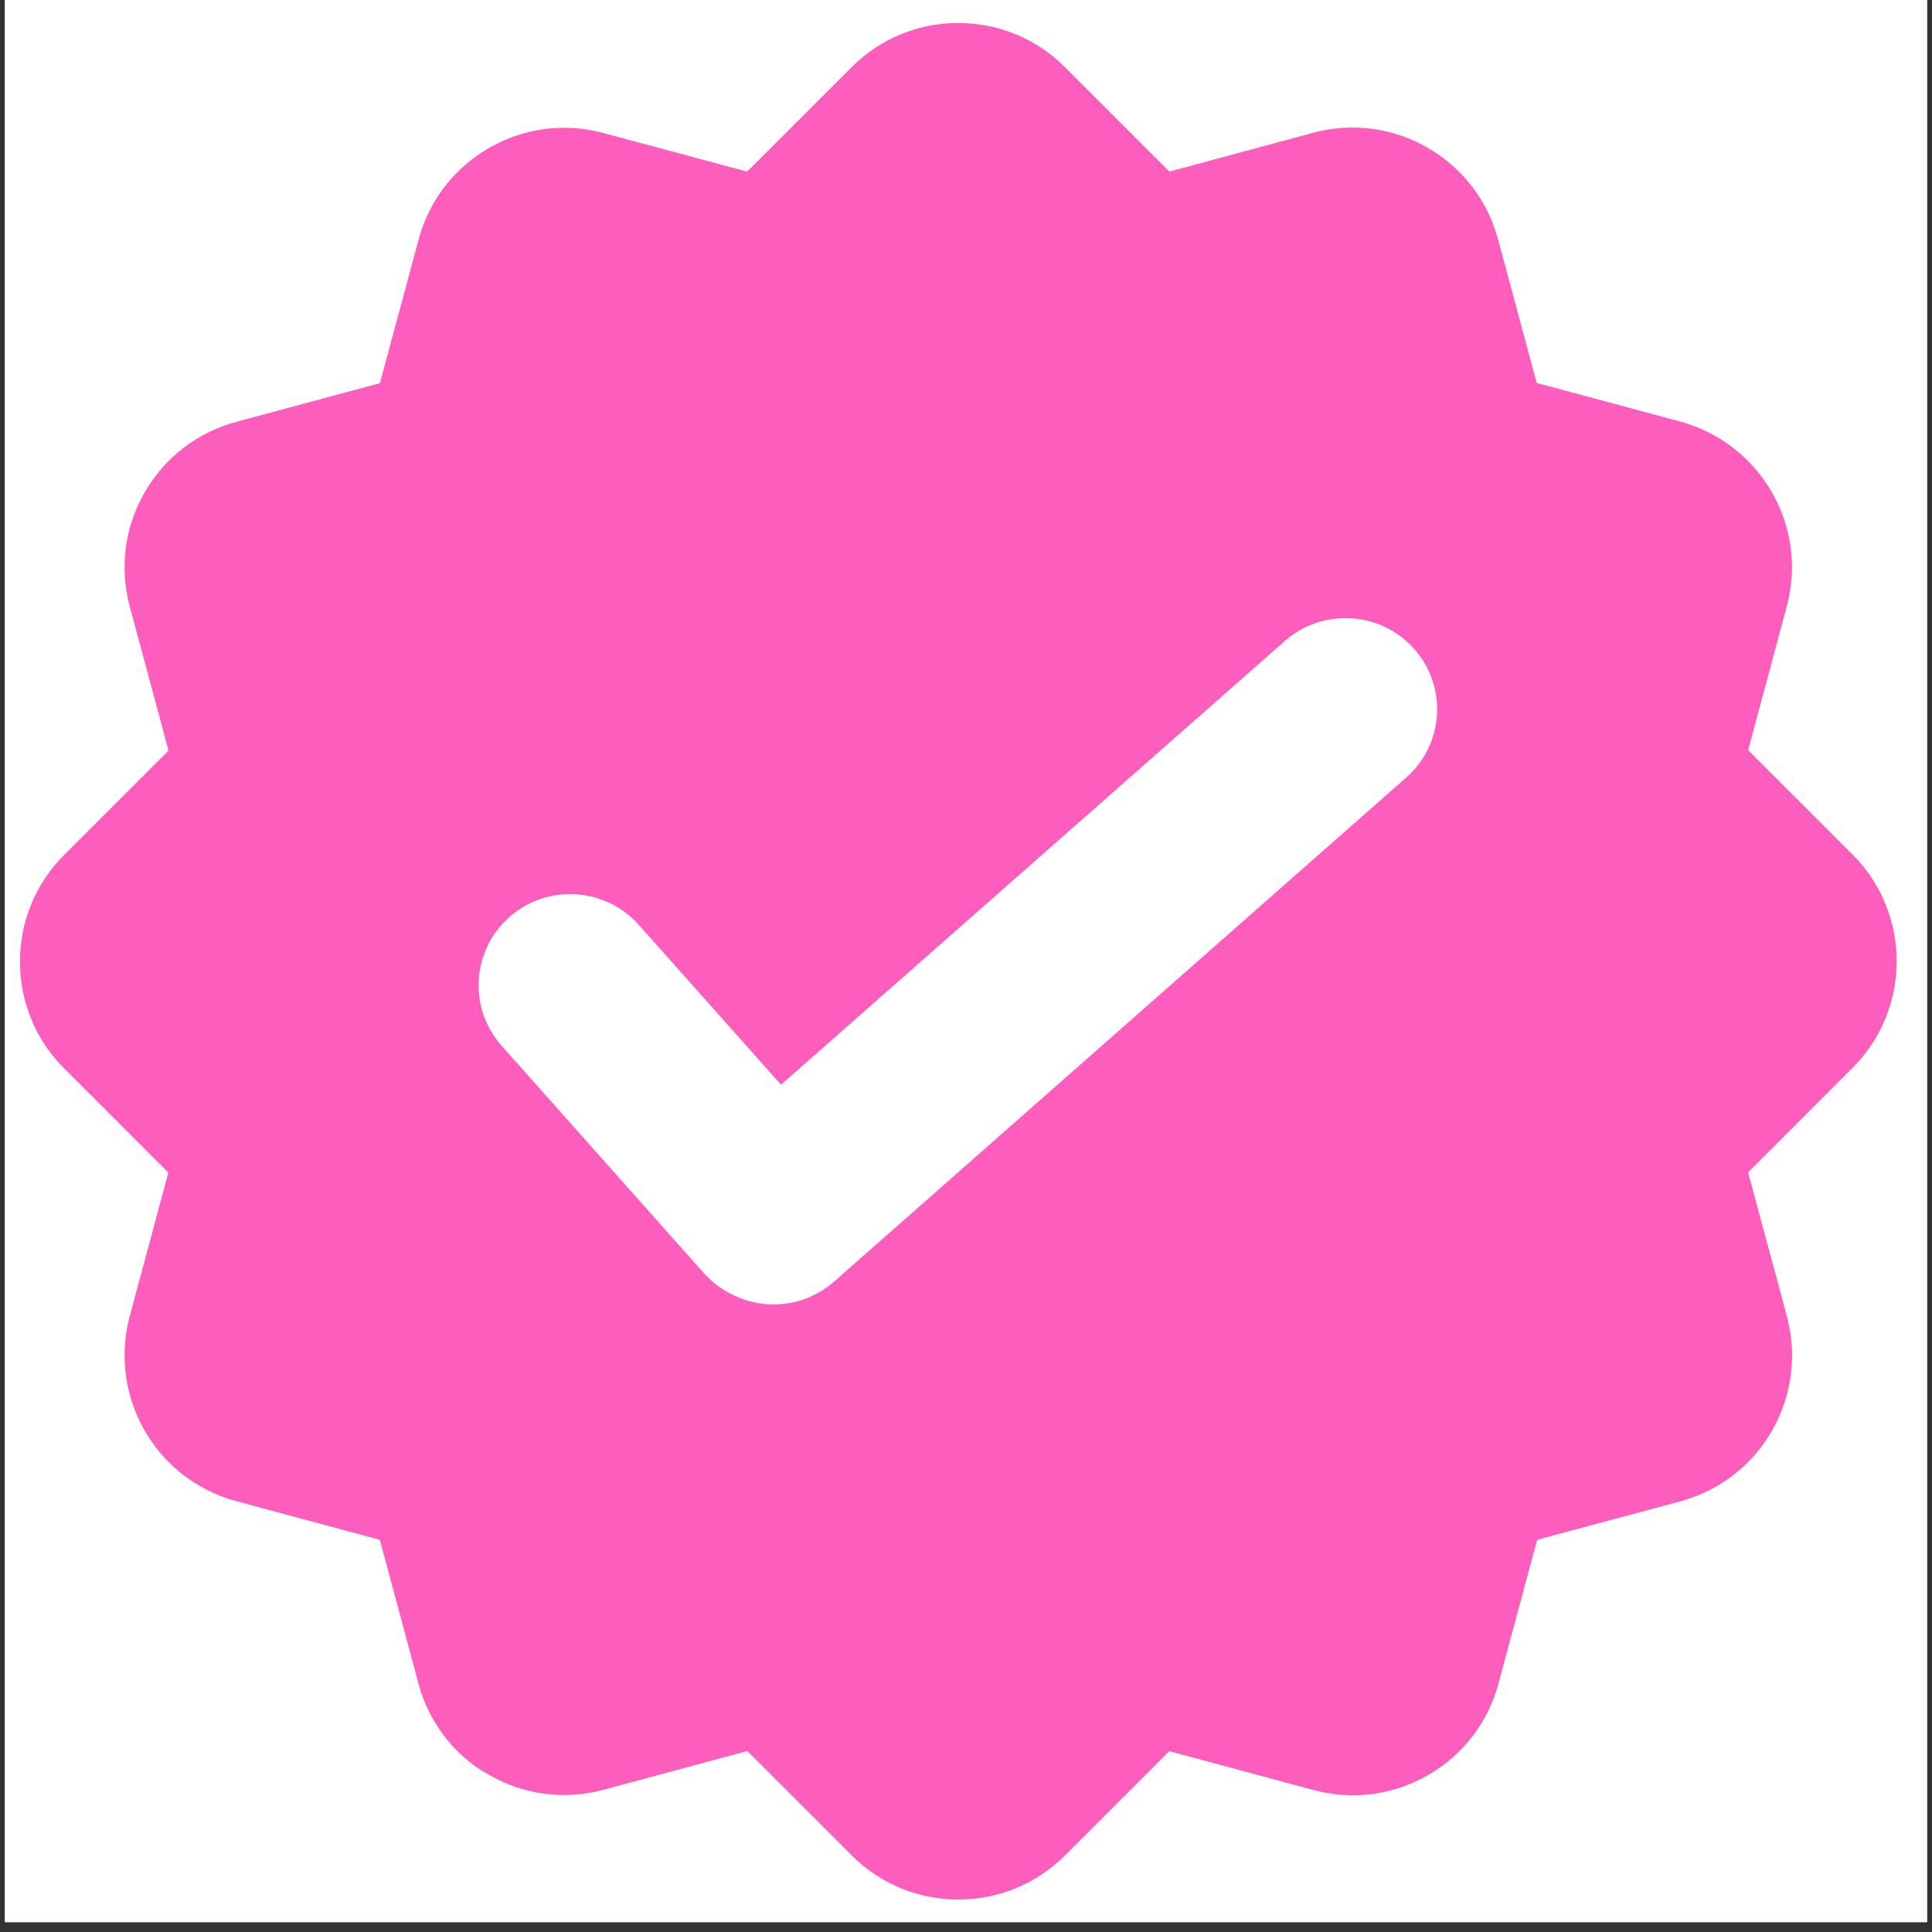 <svg xmlns="http://www.w3.org/2000/svg" version="1.1" xmlns:xlink="http://www.w3.org/1999/xlink" width="260" height="260"><rect width="100%" height="100%" fill="#333333" stroke="none"/><svg xmlns="http://www.w3.org/2000/svg" xmlns:xlink="http://www.w3.org/1999/xlink" width="260" zoomAndPan="magnify" viewBox="0 0 194.88 195" height="260" preserveAspectRatio="xMidYMid meet" version="1.2"><defs><clipPath id="SvgjsClipPath1020"><path d="M 0.438 0 L 194.324 0 L 194.324 194.004 L 0.438 194.004 Z M 0.438 0 "></path></clipPath><clipPath id="SvgjsClipPath1019"><path d="M 1 2.262 L 192 2.262 L 192 191.789 L 1 191.789 Z M 1 2.262 "></path></clipPath></defs><g id="SvgjsG1018"><g clip-rule="nonzero" clip-path="url(#0d48a0ee31)"><path style=" stroke:none;fill-rule:nonzero;fill:#ffffff;fill-opacity:1;" d="M 0.438 0 L 194.441 0 L 194.441 194.004 L 0.438 194.004 Z M 0.438 0 "></path><path style=" stroke:none;fill-rule:nonzero;fill:#ffffff;fill-opacity:1;" d="M 0.438 0 L 194.441 0 L 194.441 194.004 L 0.438 194.004 Z M 0.438 0 "></path></g><g clip-rule="nonzero" clip-path="url(#badd7b3359)"><path style=" stroke:none;fill-rule:nonzero;fill:#fd5ebd;fill-opacity:1;" d="M 186.93 107.773 C 192.859 101.844 192.859 92.188 186.926 86.254 L 176.457 75.785 C 176.414 75.742 176.395 75.672 176.41 75.617 L 180.285 61.203 C 182.469 53.121 177.648 44.754 169.535 42.551 L 155.137 38.676 C 155.09 38.664 155.031 38.609 155.016 38.547 L 151.141 24.16 C 150.09 20.234 147.57 16.953 144.043 14.918 C 140.523 12.887 136.422 12.348 132.488 13.402 L 118.062 17.293 C 118.004 17.309 117.934 17.289 117.891 17.246 L 107.422 6.777 C 104.555 3.906 100.73 2.324 96.66 2.324 C 92.594 2.324 88.77 3.906 85.898 6.777 L 75.426 17.25 C 75.383 17.293 75.312 17.312 75.258 17.297 L 60.84 13.426 C 56.91 12.371 52.812 12.91 49.297 14.938 C 45.77 16.965 43.246 20.25 42.191 24.18 L 38.312 38.578 C 38.301 38.625 38.246 38.684 38.184 38.703 L 23.801 42.578 C 19.875 43.633 16.59 46.152 14.555 49.676 C 12.523 53.195 11.984 57.301 13.039 61.234 L 16.926 75.656 C 16.941 75.715 16.922 75.785 16.879 75.828 L 6.402 86.305 C 0.469 92.238 0.469 101.891 6.402 107.824 L 16.859 118.281 C 16.902 118.324 16.922 118.395 16.906 118.449 L 13.031 132.867 C 11.625 138.102 13.141 143.742 16.984 147.59 C 18.852 149.453 21.199 150.812 23.785 151.516 L 38.18 155.391 C 38.227 155.402 38.285 155.461 38.305 155.52 L 42.168 169.879 C 42.848 172.469 44.207 174.84 46.105 176.738 C 47.113 177.746 48.195 178.559 49.328 179.156 C 52.84 181.168 56.926 181.699 60.844 180.648 L 75.27 176.762 C 75.328 176.746 75.395 176.766 75.438 176.805 L 85.91 187.273 C 88.875 190.242 92.773 191.727 96.672 191.727 C 100.566 191.723 104.465 190.242 107.434 187.273 L 117.891 176.816 C 117.914 176.793 117.992 176.762 118.07 176.781 L 132.492 180.664 C 136.418 181.734 140.527 181.203 144.066 179.172 C 147.605 177.133 150.129 173.855 151.18 169.941 L 155.059 155.547 C 155.074 155.488 155.152 155.402 155.184 155.391 L 169.586 151.523 C 173.504 150.445 176.777 147.918 178.805 144.391 C 180.812 140.859 181.34 136.762 180.293 132.848 L 176.406 118.426 C 176.391 118.367 176.41 118.297 176.453 118.254 Z M 144.973 72.148 C 144.824 74.605 143.723 76.855 141.867 78.484 L 84.133 129.348 C 82.402 130.871 80.23 131.66 78.031 131.66 C 76.625 131.66 75.211 131.34 73.891 130.68 C 72.805 130.172 71.805 129.426 70.973 128.488 L 50.574 105.551 C 48.938 103.707 48.117 101.34 48.27 98.883 C 48.418 96.426 49.523 94.176 51.375 92.543 C 55.191 89.191 61.039 89.547 64.41 93.344 L 78.773 109.484 L 129.629 64.691 C 133.445 61.34 139.289 61.695 142.664 65.48 C 144.305 67.324 145.125 69.688 144.973 72.148 Z M 144.973 72.148 "></path></g></g></svg><style>@media (prefers-color-scheme: light) { :root { filter: none; } }
@media (prefers-color-scheme: dark) { :root { filter: none; } }
</style></svg>